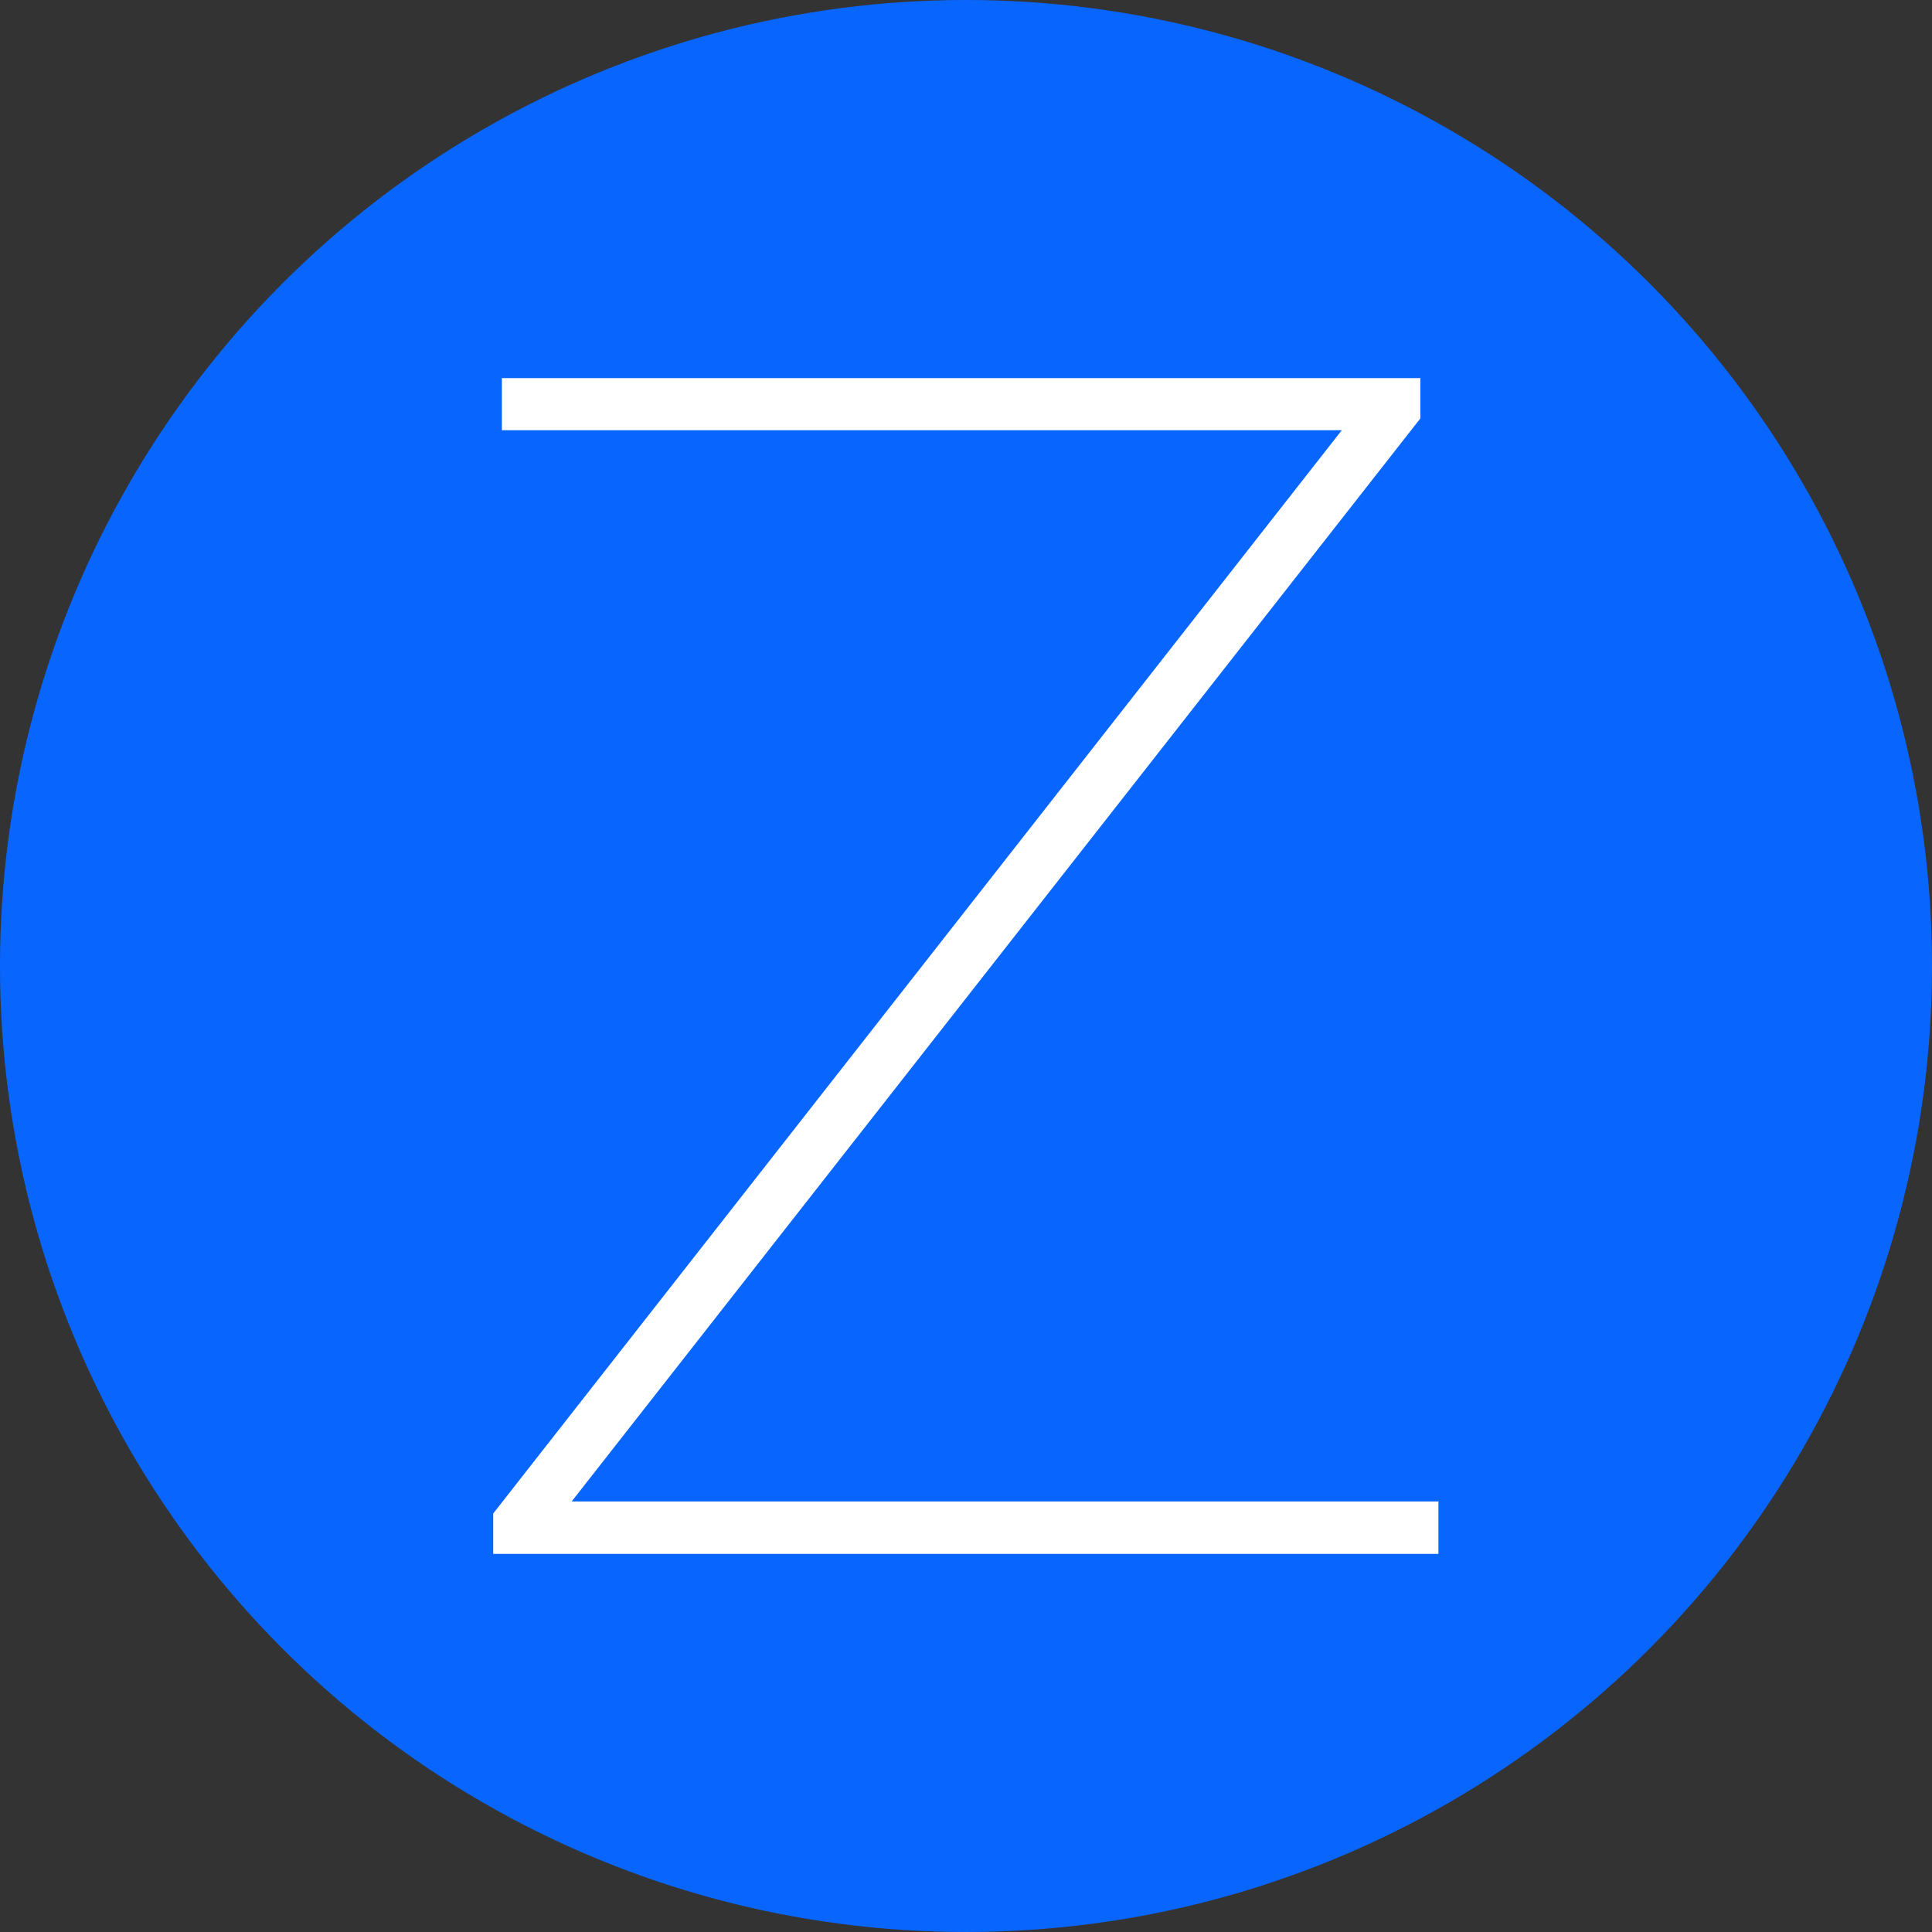 <?xml version="1.0" encoding="UTF-8"?>
<svg id="Ebene_1" xmlns="http://www.w3.org/2000/svg" baseProfile="tiny" version="1.2" viewBox="0 0 512 512">
  <rect x="0" y="0" width="512" height="512" fill="#333333" stroke="none"/>
  <!-- Generator: Adobe Illustrator 29.3.1, SVG Export Plug-In . SVG Version: 2.1.0 Build 151)  -->
  <circle cx="256" cy="256" r="256" fill="#0866ff"/>
  <path d="M381.2,398v13.8h-250.5v-10.7L355.6,114h-222.6v-13.8h243.4v10.7l-224.9,287h229.9,0Z" fill="#fff"/>
</svg>